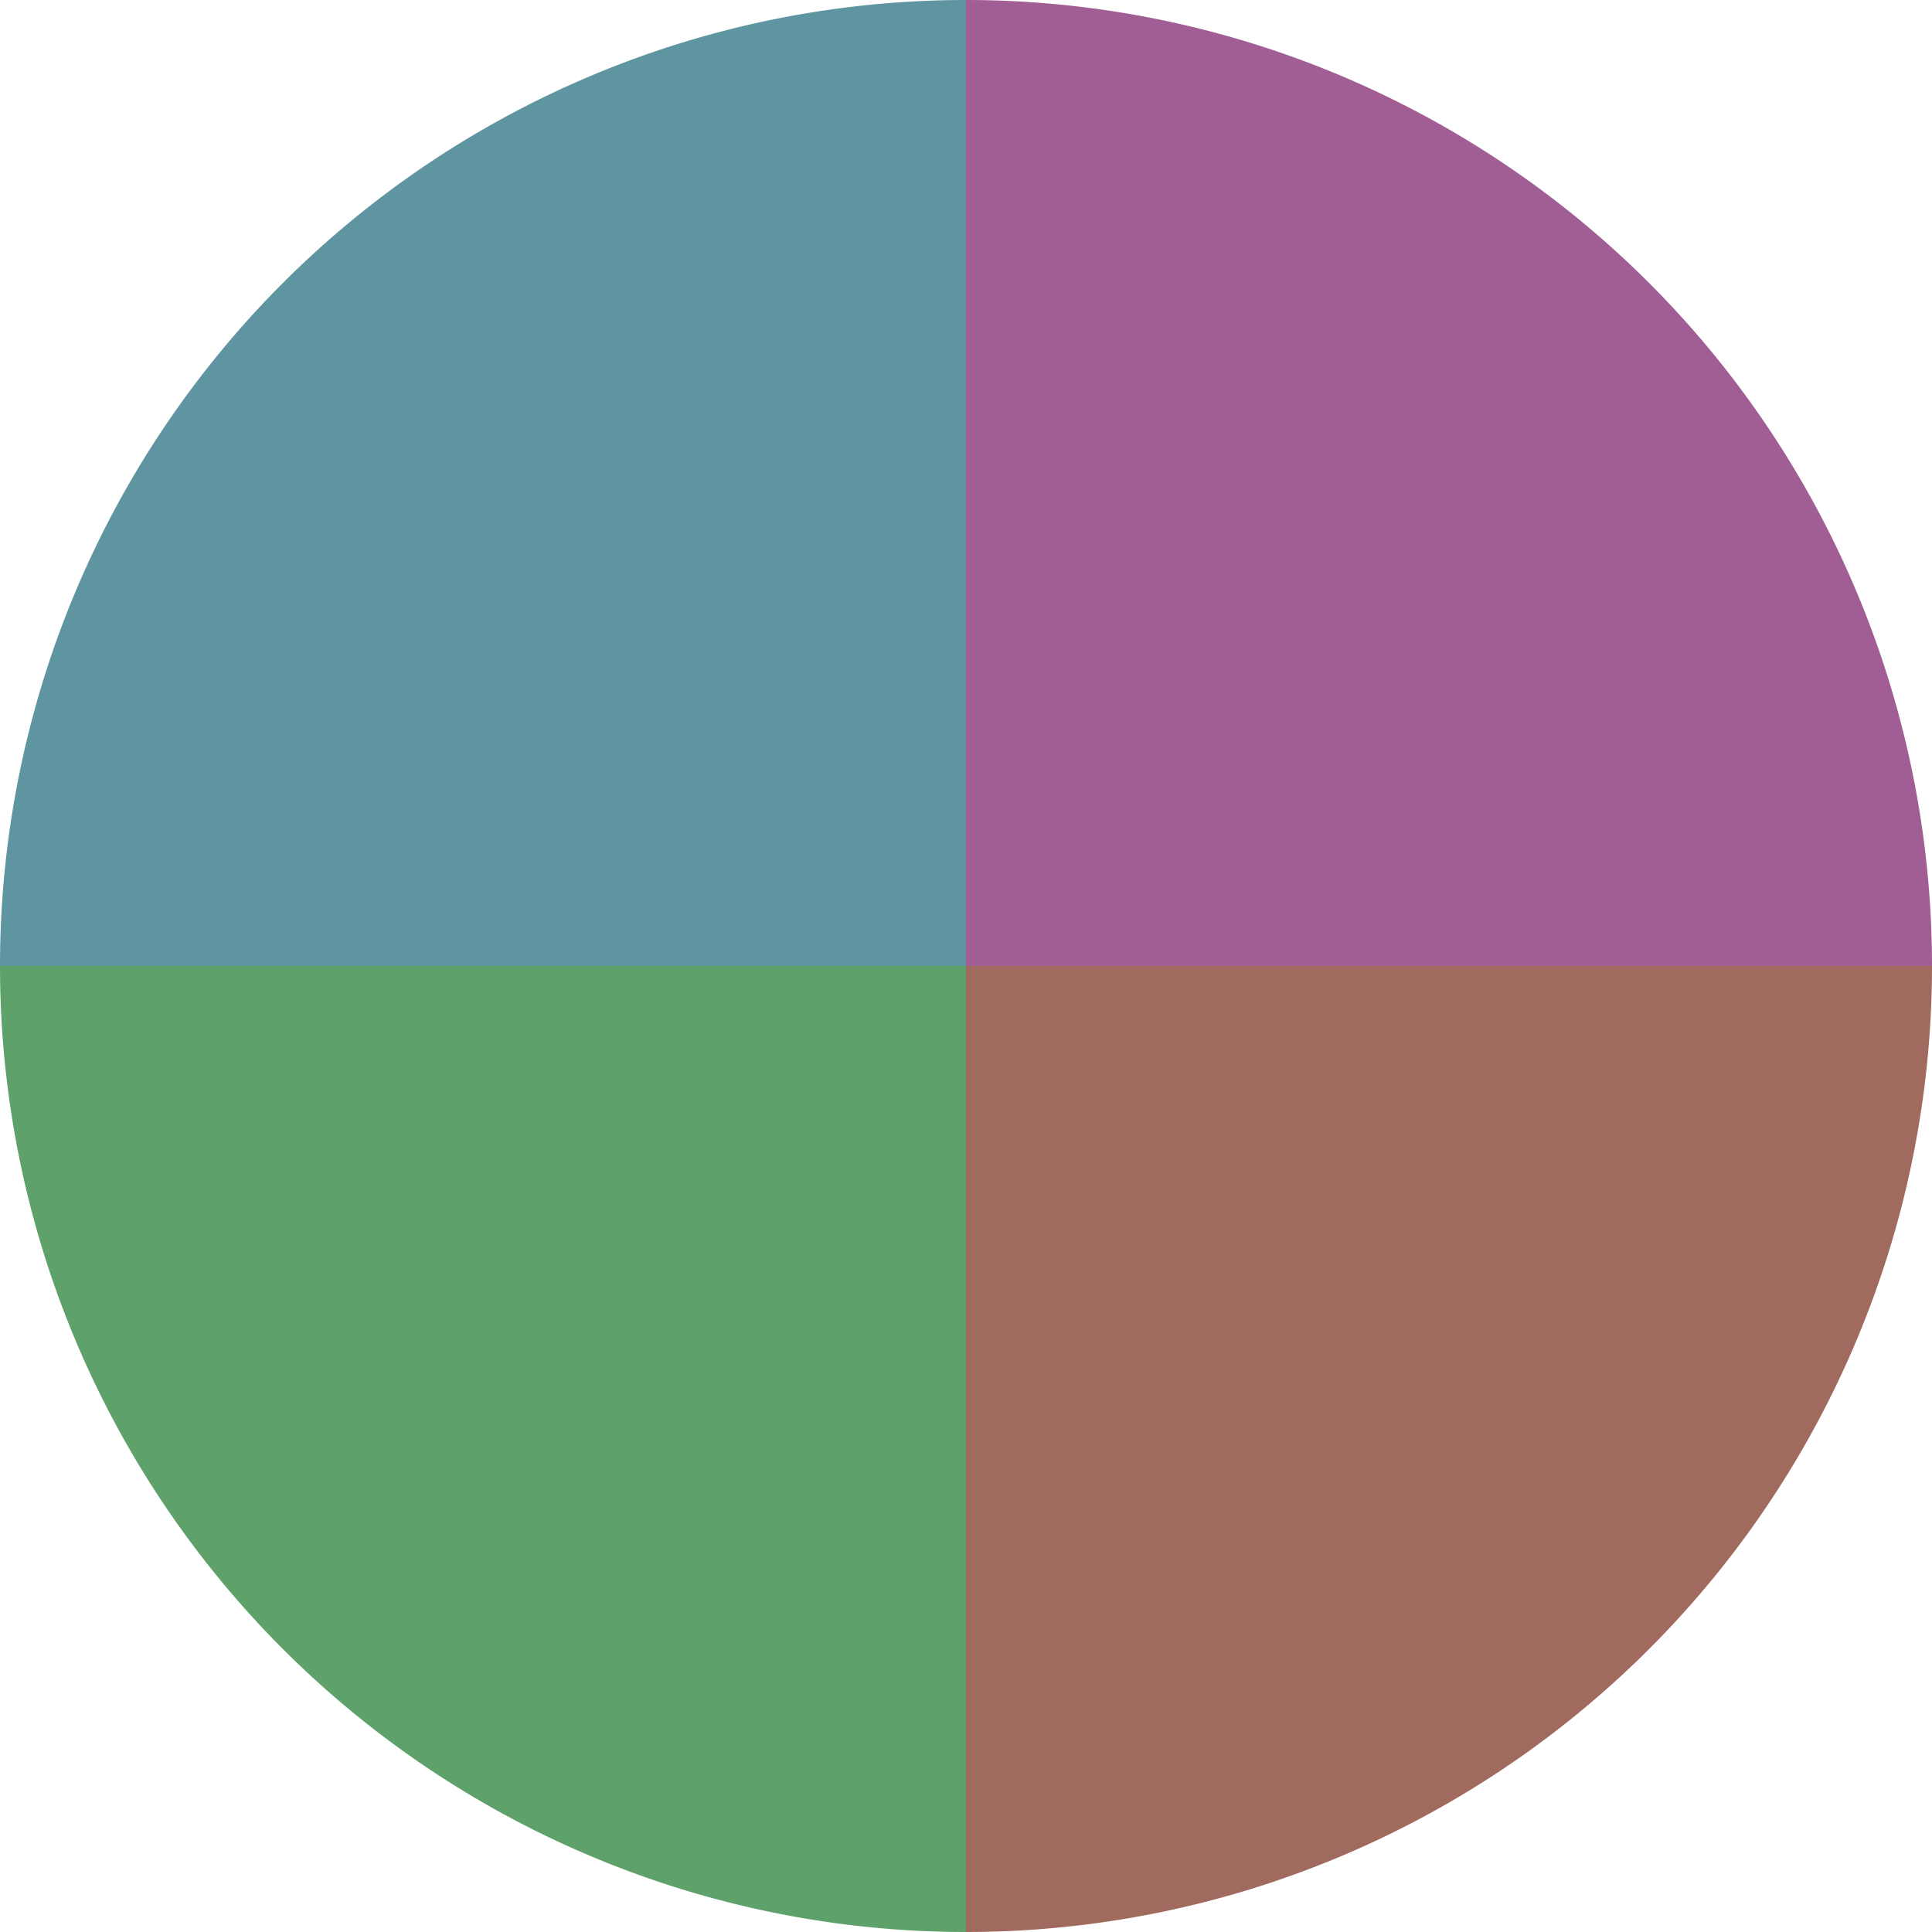 <?xml version="1.0" standalone="no"?>
<svg width="500" height="500" viewBox="-1 -1 2 2" xmlns="http://www.w3.org/2000/svg">
        <path d="M 0 -1 
             A 1,1 0 0,1 1 0             L 0,0
             z" fill="#a15e94" />
            <path d="M 1 0 
             A 1,1 0 0,1 0 1             L 0,0
             z" fill="#a16a5e" />
            <path d="M 0 1 
             A 1,1 0 0,1 -1 0             L 0,0
             z" fill="#5ea16a" />
            <path d="M -1 0 
             A 1,1 0 0,1 -0 -1             L 0,0
             z" fill="#5e95a1" />
    </svg>
